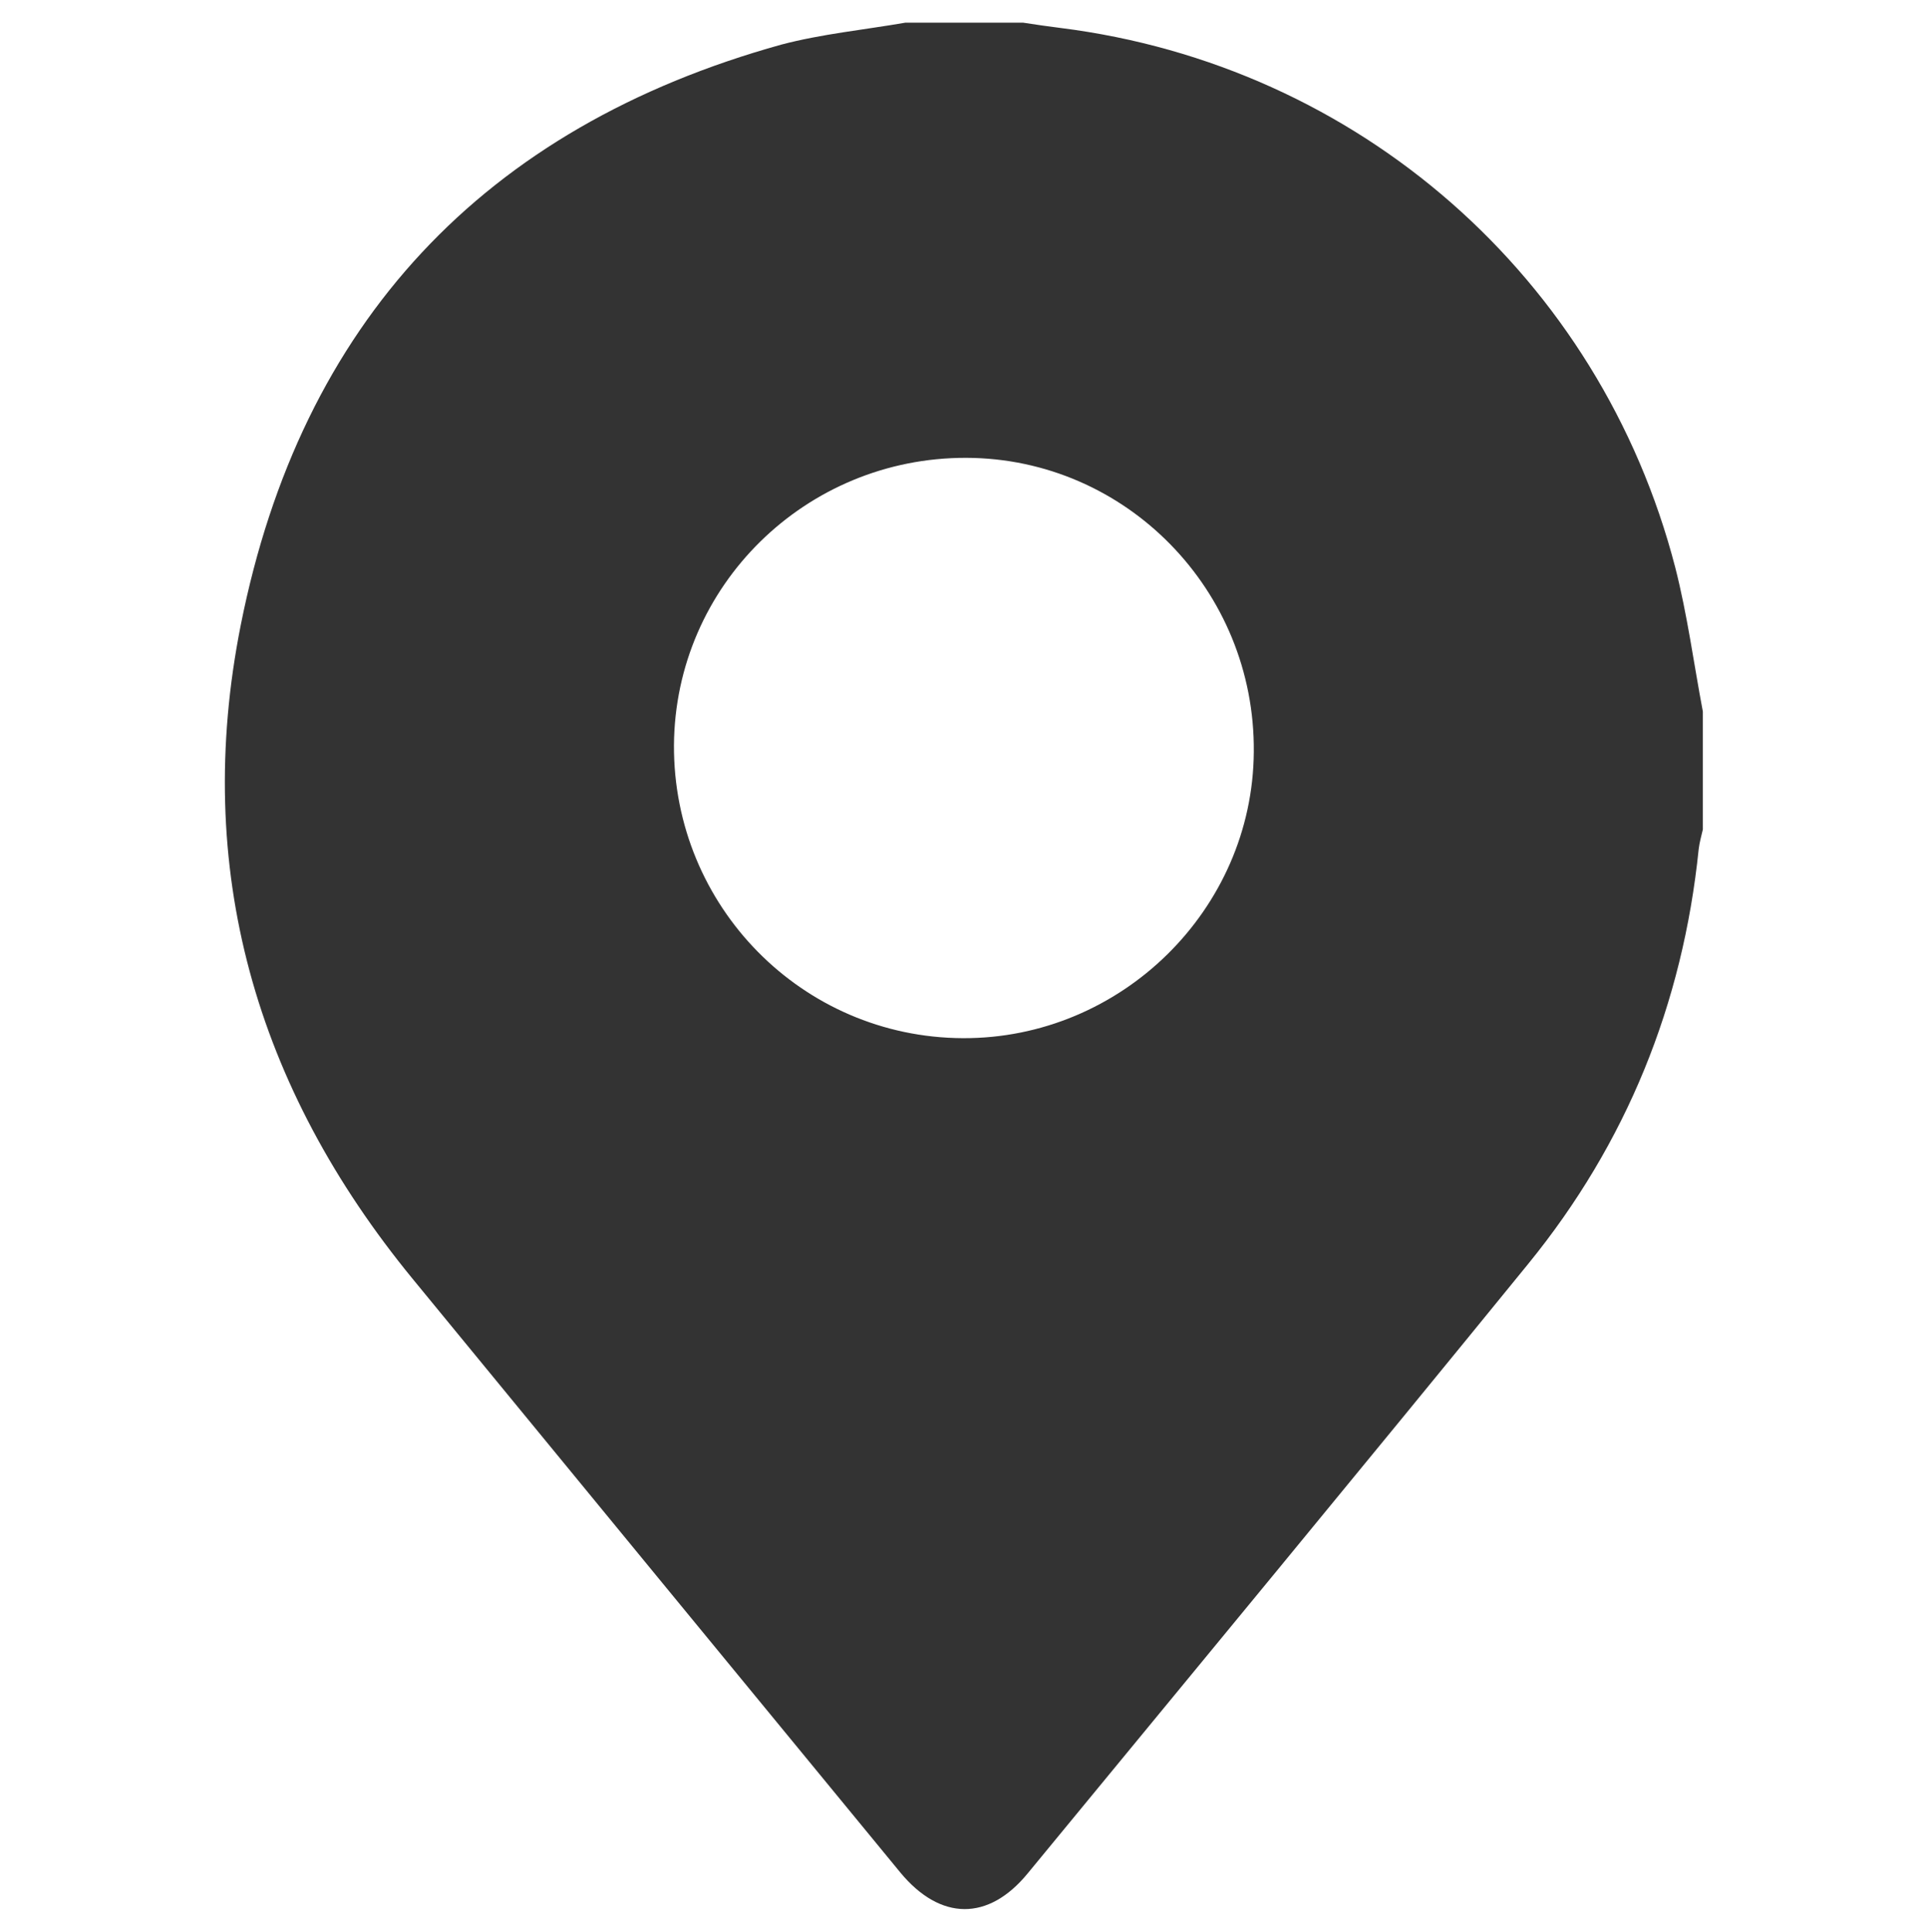 <?xml version="1.0" encoding="utf-8"?>
<!-- Generator: Adobe Illustrator 25.4.1, SVG Export Plug-In . SVG Version: 6.00 Build 0)  -->
<svg version="1.1" id="Layer_1" xmlns="http://www.w3.org/2000/svg" xmlns:xlink="http://www.w3.org/1999/xlink" x="0px" y="0px"
	 viewBox="0 0 509.8 511" style="enable-background:new 0 0 509.8 511;" xml:space="preserve">
<style type="text/css">
	.st0{fill:#333333;}
</style>
<path class="st0" d="M239.5,6c10.4,0,20.8,0,31.2,0c3.3,0.5,6.6,1,9.9,1.4c78.7,9.9,142.7,65.9,162.6,142.7
	c3.2,12.5,4.9,25.4,7.3,38.1c0,10.4,0,20.8,0,31.2c-0.4,1.7-0.9,3.5-1.1,5.2c-4.2,41-19.1,77.8-45.1,109.7
	c-43.9,53.9-88.2,107.5-132.4,161.2c-10.4,12.7-23.1,12.6-33.7-0.2c-43-52.3-86-104.6-129-157c-41.6-50.7-58.3-108.6-45.5-173
	c15.9-79.9,64.2-131.6,143-153.5C217.3,9,228.5,7.9,239.5,6z M254.7,274.6c41.9,0.2,76.7-34,77-75.7c0.4-42.7-33.8-77.7-76.1-77.8
	c-42.4-0.1-77,33.8-77.3,76C178.1,239.7,212.2,274.4,254.7,274.6z"/>
</svg>
